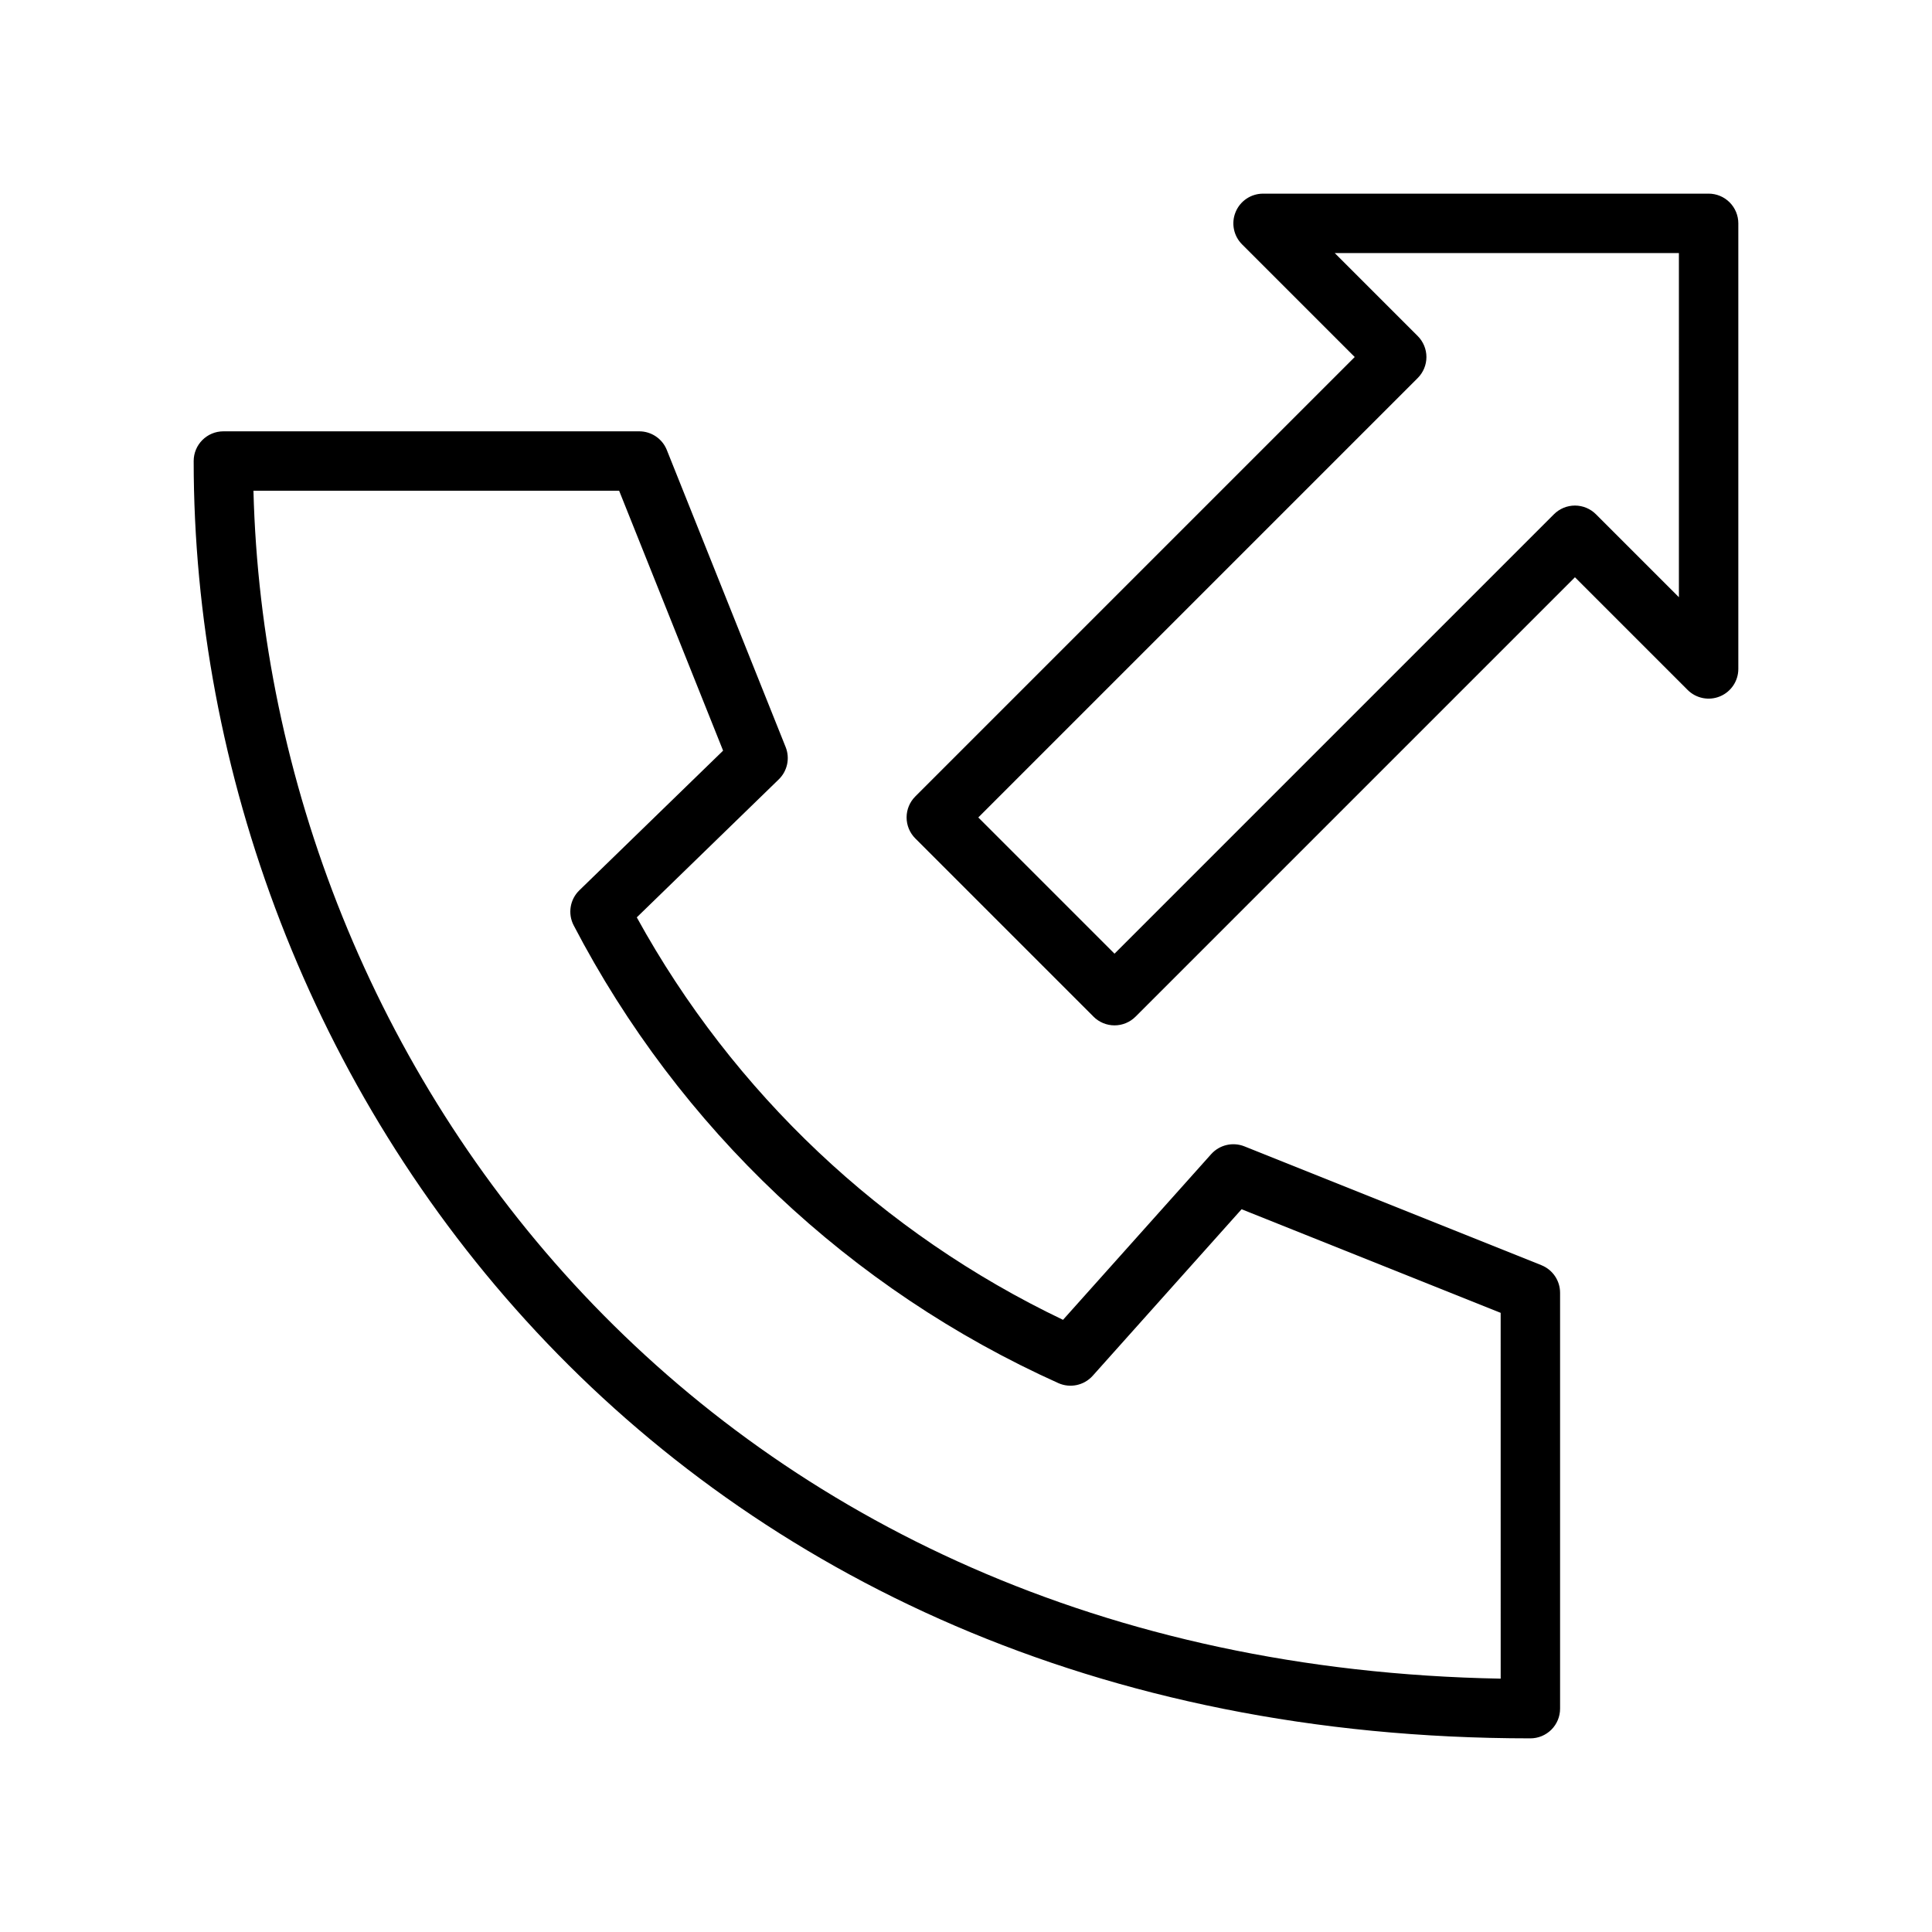 <?xml version="1.0" encoding="UTF-8"?>
<!-- Uploaded to: SVG Repo, www.svgrepo.com, Generator: SVG Repo Mixer Tools -->
<svg fill="#000000" width="800px" height="800px" version="1.1" viewBox="144 144 512 512" xmlns="http://www.w3.org/2000/svg">
 <path d="m552.49 479.28-78.719-31.488c-3.074-1.219-6.578-0.395-8.789 2.059l-39.27 43.918h0.004c-47.883-22.871-87.387-60.172-112.96-106.66l37.629-36.57c2.285-2.223 3.004-5.606 1.82-8.562l-31.488-78.719v-0.004c-1.195-2.988-4.086-4.945-7.305-4.949h-110.21c-4.348 0-7.875 3.527-7.875 7.875 0 164.1 124.16 338.5 354.24 338.5 2.09 0 4.09-0.832 5.566-2.305 1.477-1.477 2.305-3.481 2.305-5.566v-110.21c0-3.219-1.961-6.113-4.949-7.309zm-10.793 109.58c-211.16-3.859-326.67-162.59-330.53-314.81h96.91l27.551 68.879-38.105 37.023c-2.488 2.422-3.098 6.191-1.496 9.273 27.969 53.727 73.223 96.469 128.46 121.32 3.125 1.387 6.789 0.605 9.078-1.938l39.469-44.148 68.656 27.457zm55.105-393.54h-118.08c-3.184 0.004-6.055 1.922-7.269 4.863-1.219 2.938-0.547 6.324 1.703 8.574l29.859 29.859-116.45 116.45c-1.477 1.473-2.309 3.477-2.309 5.562 0 2.09 0.832 4.09 2.309 5.566l47.23 47.23v0.004c1.477 1.477 3.477 2.305 5.566 2.305 2.086 0 4.09-0.828 5.566-2.305l116.45-116.45 29.859 29.859c2.25 2.25 5.637 2.926 8.578 1.707s4.859-4.09 4.859-7.273v-118.08c0-2.09-0.832-4.09-2.305-5.566-1.477-1.477-3.481-2.309-5.566-2.309zm-7.875 106.95-21.984-21.984c-1.477-1.477-3.481-2.309-5.566-2.309s-4.09 0.832-5.566 2.309l-116.45 116.45-36.102-36.102 116.45-116.45c1.477-1.477 2.309-3.477 2.309-5.566 0-2.086-0.832-4.09-2.309-5.566l-21.984-21.984h91.203z"/>
</svg>